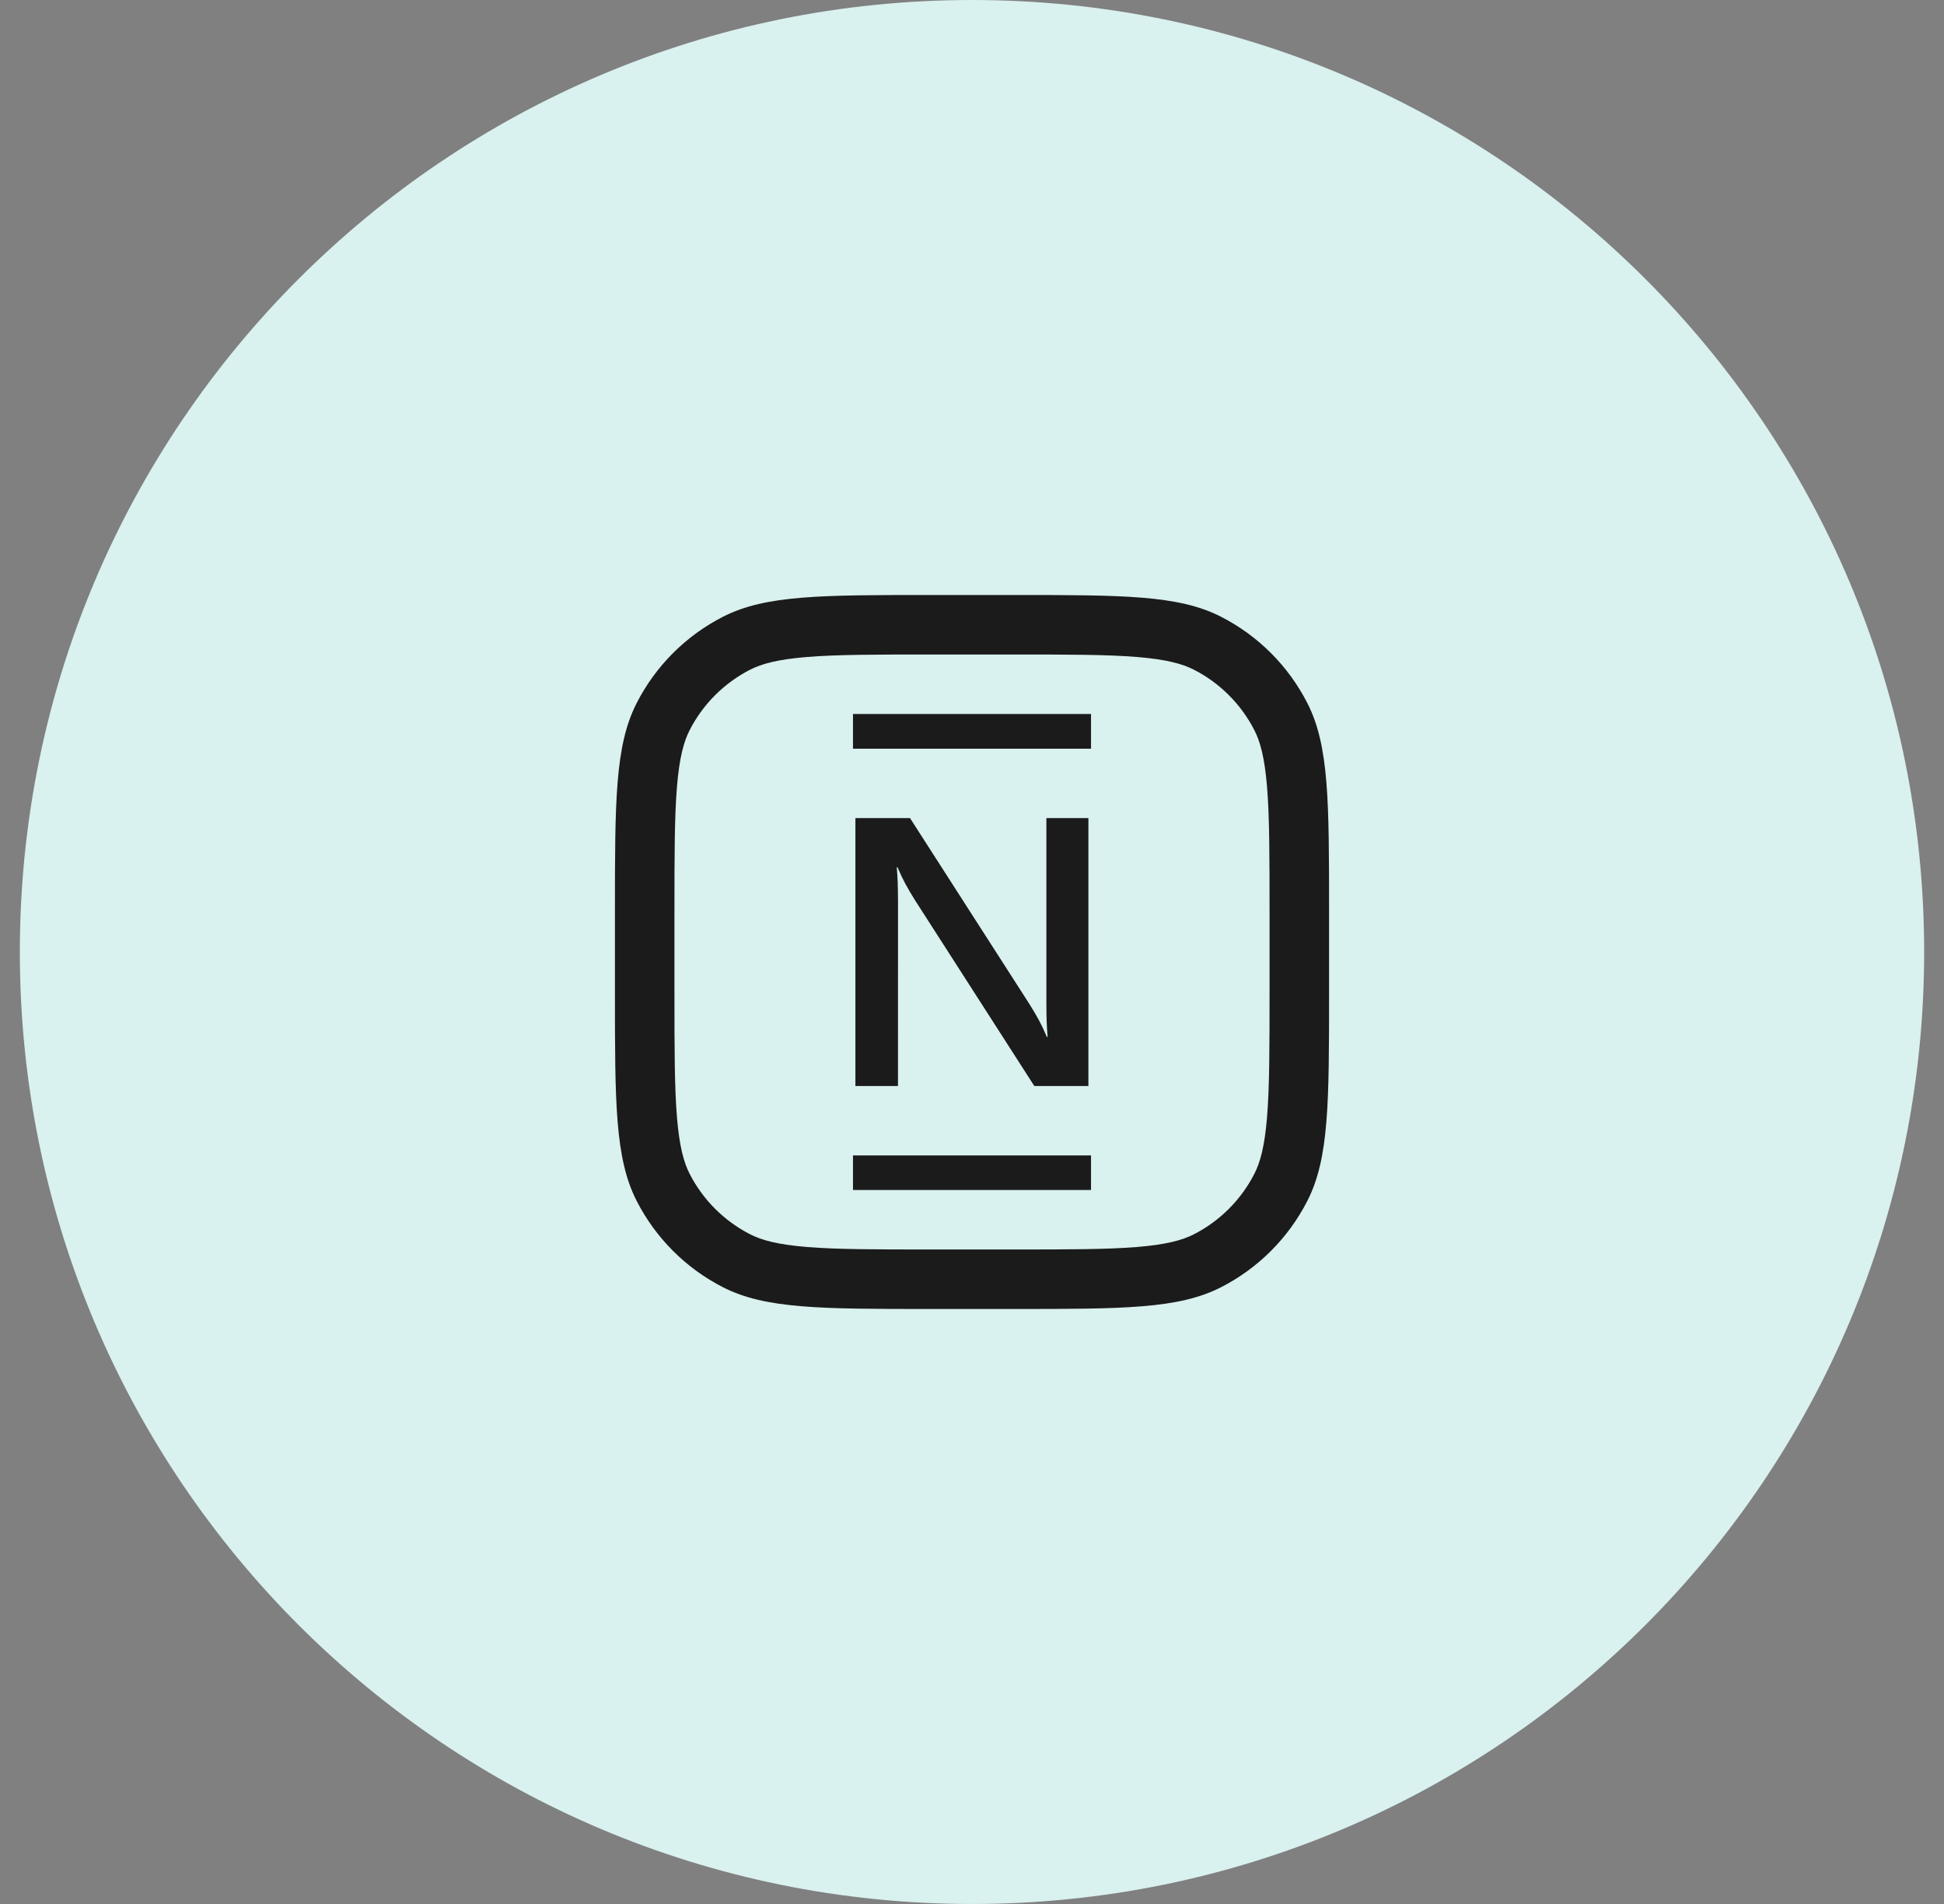 <svg width="49" height="48" viewBox="0 0 49 48" fill="none" xmlns="http://www.w3.org/2000/svg">
<rect x="0" y="0" width="49" height="48" fill="#808080" stroke="none"/>
<path d="M0.5 24C0.5 10.745 11.245 0 24.5 0C37.755 0 48.5 10.745 48.5 24C48.5 37.255 37.755 48 24.5 48C11.245 48 0.5 37.255 0.5 24Z" fill="#D9F1EF"/>
<path fill-rule="evenodd" clip-rule="evenodd" d="M16.045 17.73C15.5 18.8 15.5 20.2 15.5 23V25C15.5 27.8 15.5 29.2 16.045 30.27C16.524 31.211 17.289 31.976 18.23 32.455C19.3 33 20.7 33 23.5 33H25.5C28.3 33 29.7 33 30.77 32.455C31.711 31.976 32.476 31.211 32.955 30.27C33.5 29.2 33.5 27.8 33.5 25V23C33.5 20.2 33.5 18.8 32.955 17.73C32.476 16.789 31.711 16.024 30.77 15.545C29.7 15 28.3 15 25.5 15H23.5C20.7 15 19.3 15 18.23 15.545C17.289 16.024 16.524 16.789 16.045 17.73ZM25.5 16.5H23.5C22.075 16.5 21.097 16.501 20.338 16.563C19.597 16.624 19.199 16.735 18.911 16.881C18.253 17.217 17.717 17.753 17.381 18.411C17.235 18.699 17.124 19.097 17.063 19.838C17.001 20.597 17 21.575 17 23V25C17 26.425 17.001 27.403 17.063 28.162C17.124 28.903 17.235 29.301 17.381 29.589C17.717 30.247 18.253 30.783 18.911 31.119C19.199 31.265 19.597 31.376 20.338 31.437C21.097 31.499 22.075 31.5 23.5 31.5H25.5C26.925 31.5 27.903 31.499 28.662 31.437C29.403 31.376 29.801 31.265 30.089 31.119C30.747 30.783 31.283 30.247 31.619 29.589C31.765 29.301 31.876 28.903 31.937 28.162C31.999 27.403 32 26.425 32 25V23C32 21.575 31.999 20.597 31.937 19.838C31.876 19.097 31.765 18.699 31.619 18.411C31.283 17.753 30.747 17.217 30.089 16.881C29.801 16.735 29.403 16.624 28.662 16.563C27.903 16.501 26.925 16.5 25.5 16.5Z" fill="#1B1B1B"/>
<path d="M27.5 30V29.129H21.5V30H27.5Z" fill="#1B1B1B"/>
<path d="M25.951 25.318L22.938 20.625H21.561V27.379H22.634L22.635 22.717C22.634 22.333 22.624 22.094 22.603 21.865H22.624L22.642 21.907C22.748 22.162 22.875 22.392 23.058 22.686L26.071 27.379H27.434V20.625H26.375L26.375 25.246L26.375 25.287C26.375 25.672 26.386 25.91 26.406 26.14H26.385L26.367 26.097C26.261 25.842 26.135 25.612 25.951 25.318Z" fill="#1B1B1B"/>
<path d="M27.5 18.875V18H21.5V18.875H27.5Z" fill="#1B1B1B"/>
</svg>
